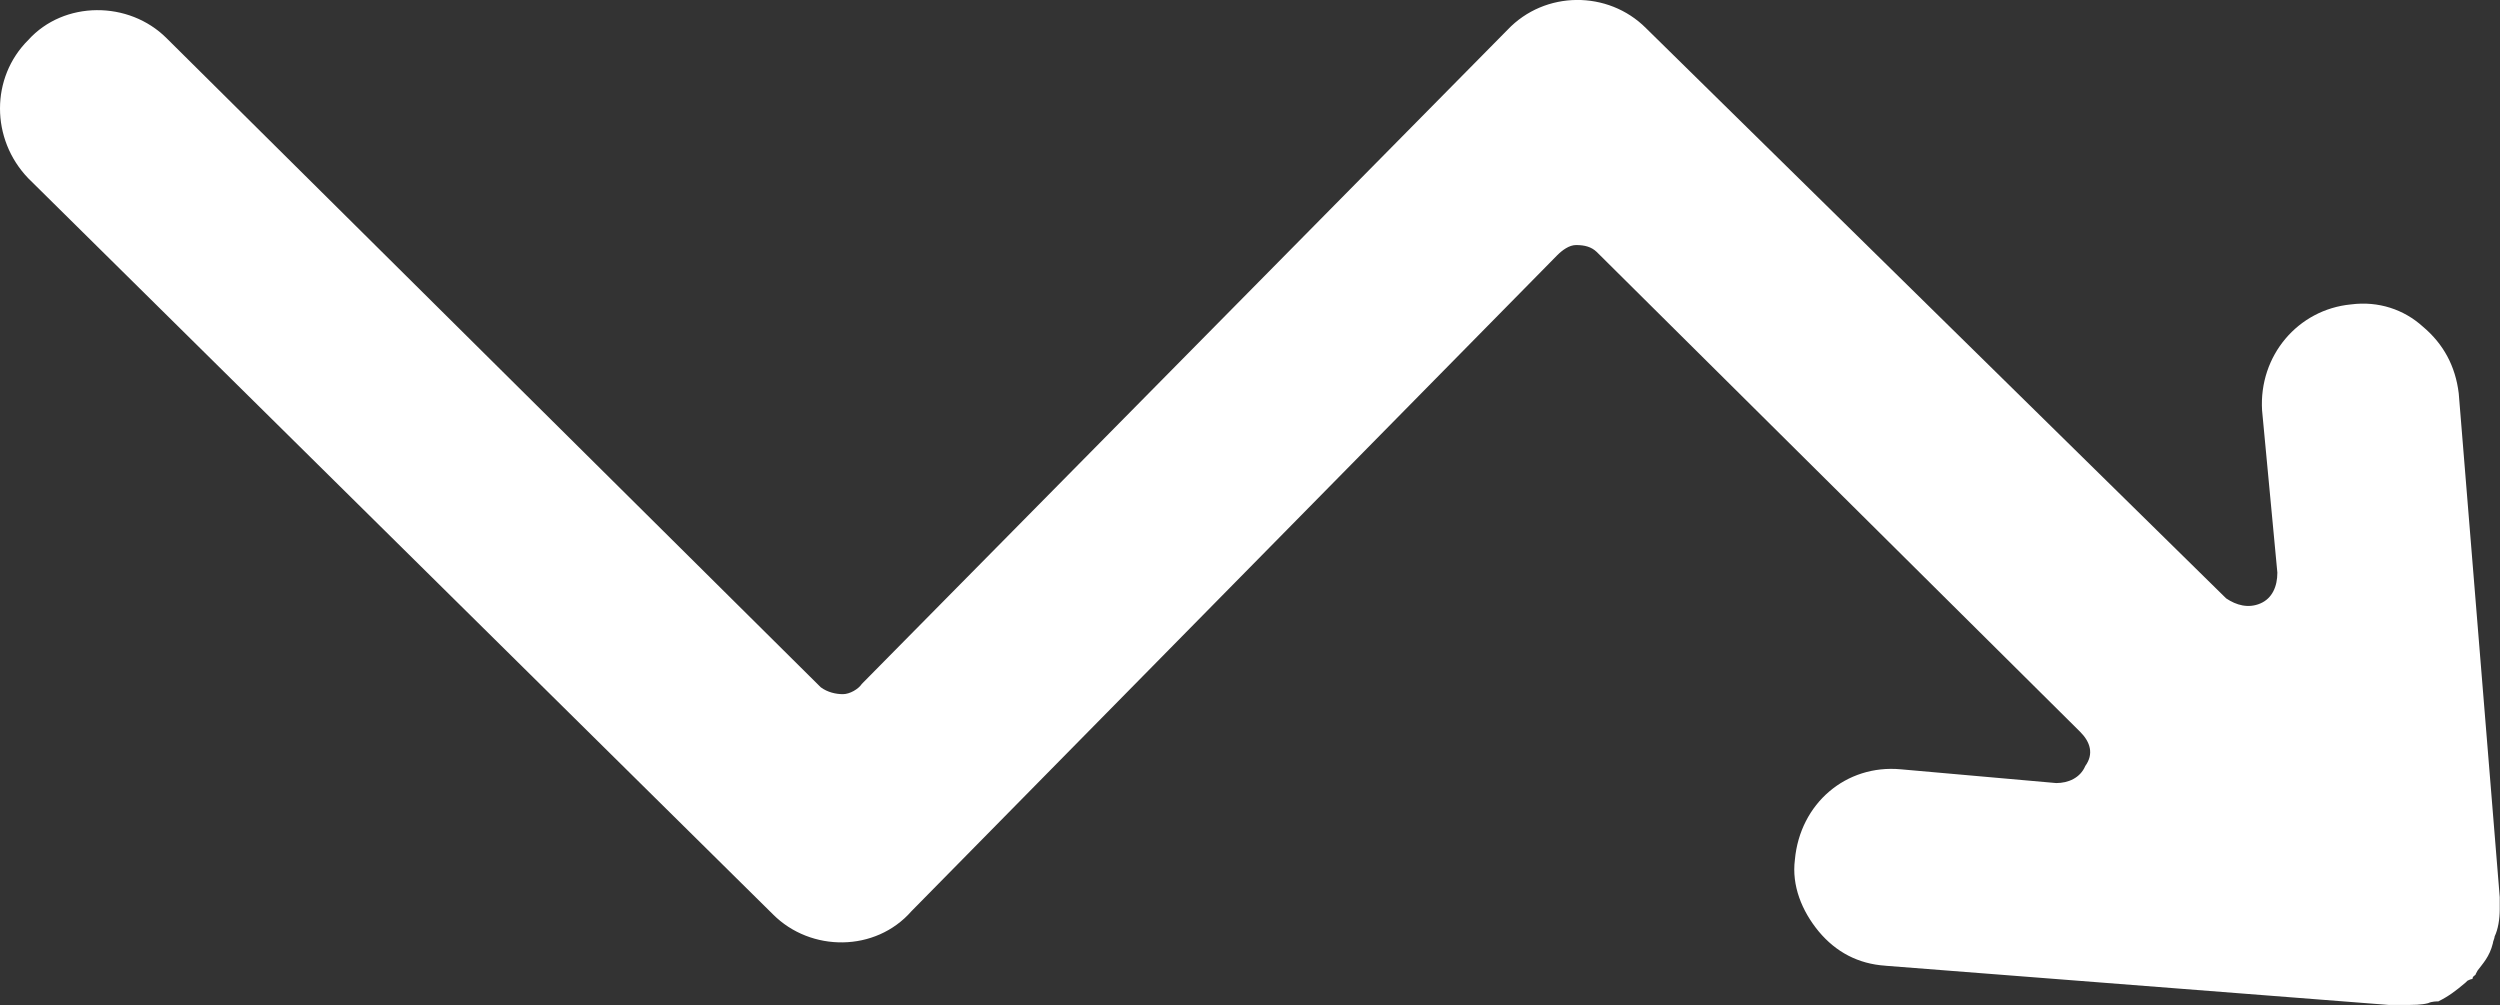 <?xml version="1.0" encoding="UTF-8"?>
<svg xmlns="http://www.w3.org/2000/svg" xmlns:xlink="http://www.w3.org/1999/xlink" id="Layer_1" data-name="Layer 1" viewBox="0 0 98.14 39.46">
  <rect x="0" y="0" width="98.14" height="39.46" fill="#333333" stroke="none"/>
  <defs>
    <style> .cls-1 { fill: none; } .cls-2 { fill: #fff; } .cls-3 { clip-path: url(#clippath); } </style>
    <clipPath id="clippath">
      <rect class="cls-1" width="98.14" height="39.46"></rect>
    </clipPath>
  </defs>
  <g class="cls-3">
    <path class="cls-2" d="M74,37.91l19.78,1.54h.47c.54,0,.8,0,1.07-.07.14-.07.34-.07.4-.07.4-.2.67-.4,1.07-.74l.07-.07s.13-.07.2-.07c0-.13.13-.13.13-.2l.07-.13c.2-.27.47-.54.6-1.07,0-.07.07-.2.07-.27.13-.27.2-.67.2-1.07v-.47l-1.61-19.78c-.13-1.07-.6-1.94-1.41-2.62-.74-.67-1.74-1.01-2.82-.87-2.08.2-3.62,2.01-3.49,4.16l.6,6.37c0,.54-.2,1.01-.67,1.21-.47.2-.94.07-1.34-.2L64.61,1.1c-1.48-1.48-3.96-1.48-5.43.07l-25.35,25.68c-.13.2-.47.4-.74.4s-.6-.07-.87-.27L6.54,1.5C5.06.02,2.51.02,1.11,1.57-.37,3.04-.37,5.46,1.11,7l29.24,28.9c1.48,1.48,4.02,1.48,5.43-.13l25.35-25.75c.2-.2.47-.4.74-.4.34,0,.6.07.81.27l18.98,18.84c.4.4.54.87.2,1.34-.2.47-.67.67-1.14.67l-6.1-.54c-2.15-.2-3.96,1.34-4.16,3.55-.13,1.01.27,2.01.94,2.82.67.8,1.54,1.27,2.62,1.34"></path>
  </g>
</svg>
